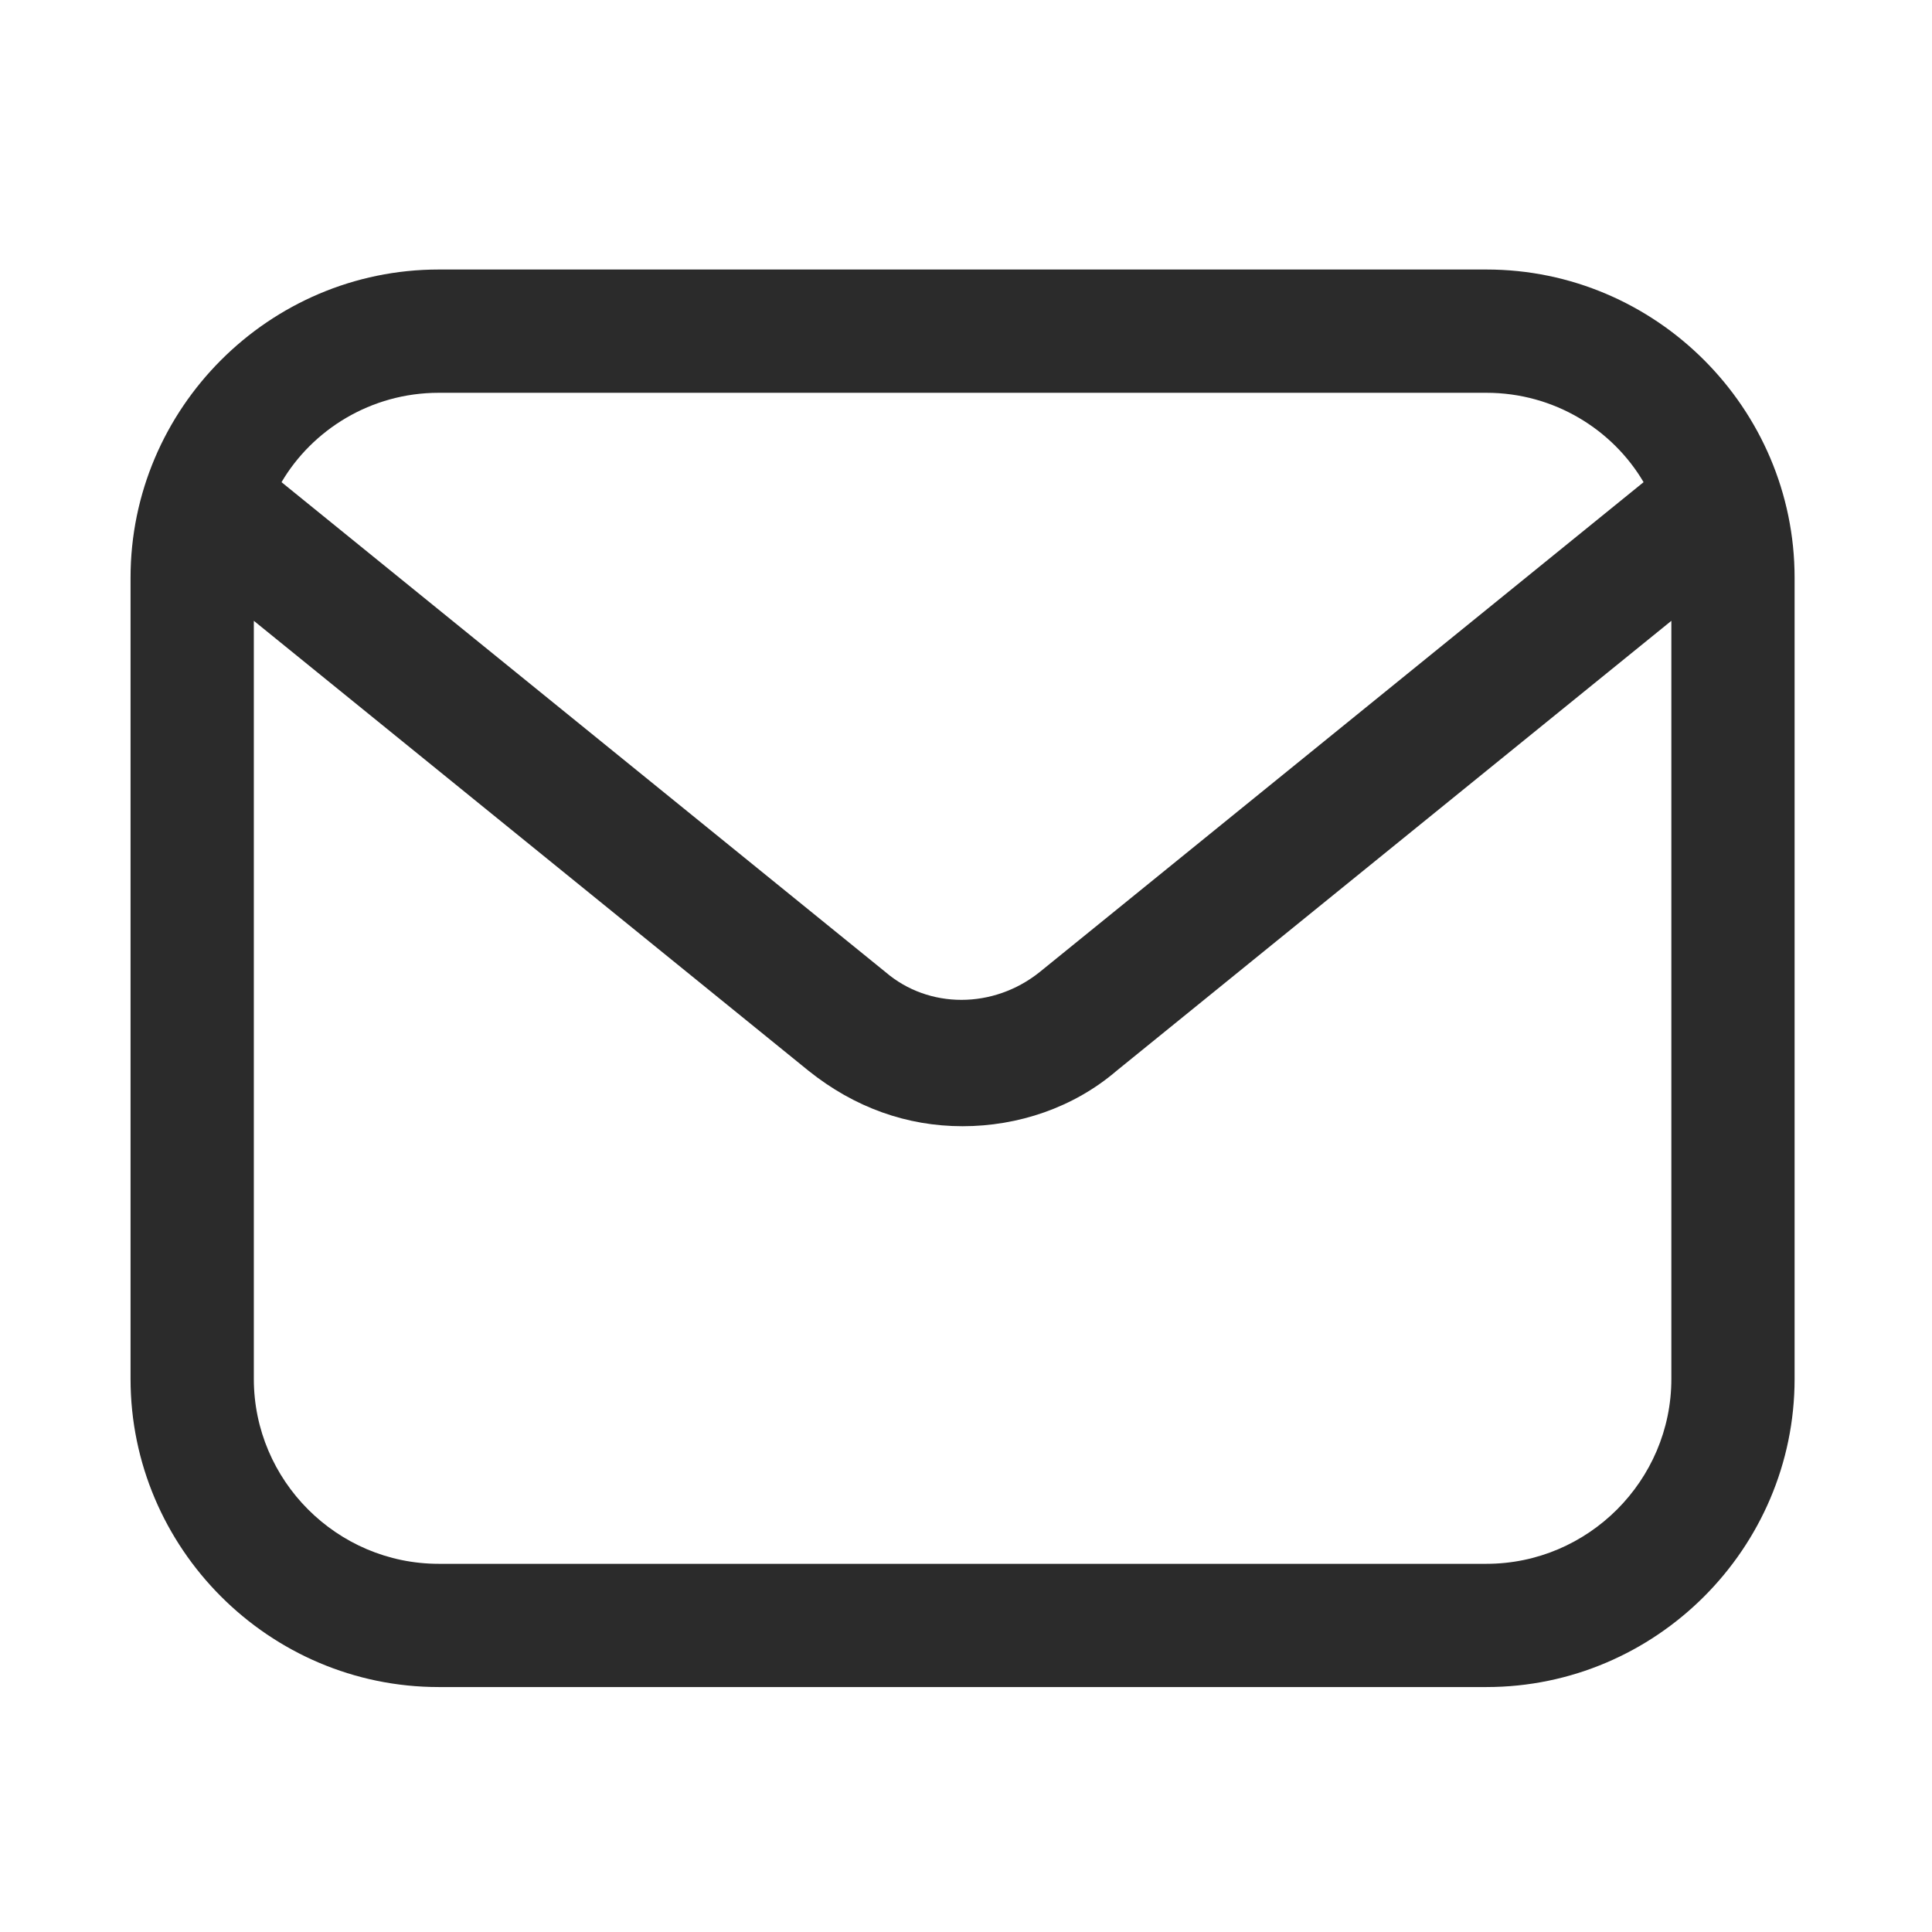 <svg width="42" height="42" viewBox="0 0 42 42" fill="none" xmlns="http://www.w3.org/2000/svg">
<path d="M32.314 5.859H9.537C5.852 5.859 2.838 8.874 2.838 12.559V29.976C2.838 33.661 5.852 36.675 9.537 36.675H32.314C35.998 36.675 39.013 33.661 39.013 29.976V12.559C39.013 8.874 35.998 5.859 32.314 5.859ZM9.537 8.539H32.314C33.788 8.539 35.061 9.343 35.73 10.482L22.6 21.133C21.595 21.937 20.189 21.937 19.251 21.133L6.12 10.482C6.79 9.343 8.063 8.539 9.537 8.539ZM32.314 33.996H9.537C7.326 33.996 5.518 32.187 5.518 29.976V13.496L17.576 23.277C18.581 24.081 19.72 24.483 20.925 24.483C22.131 24.483 23.337 24.081 24.275 23.277L36.334 13.496V29.976C36.334 32.187 34.525 33.996 32.314 33.996Z" fill="#2B2B2B"/>
</svg>
